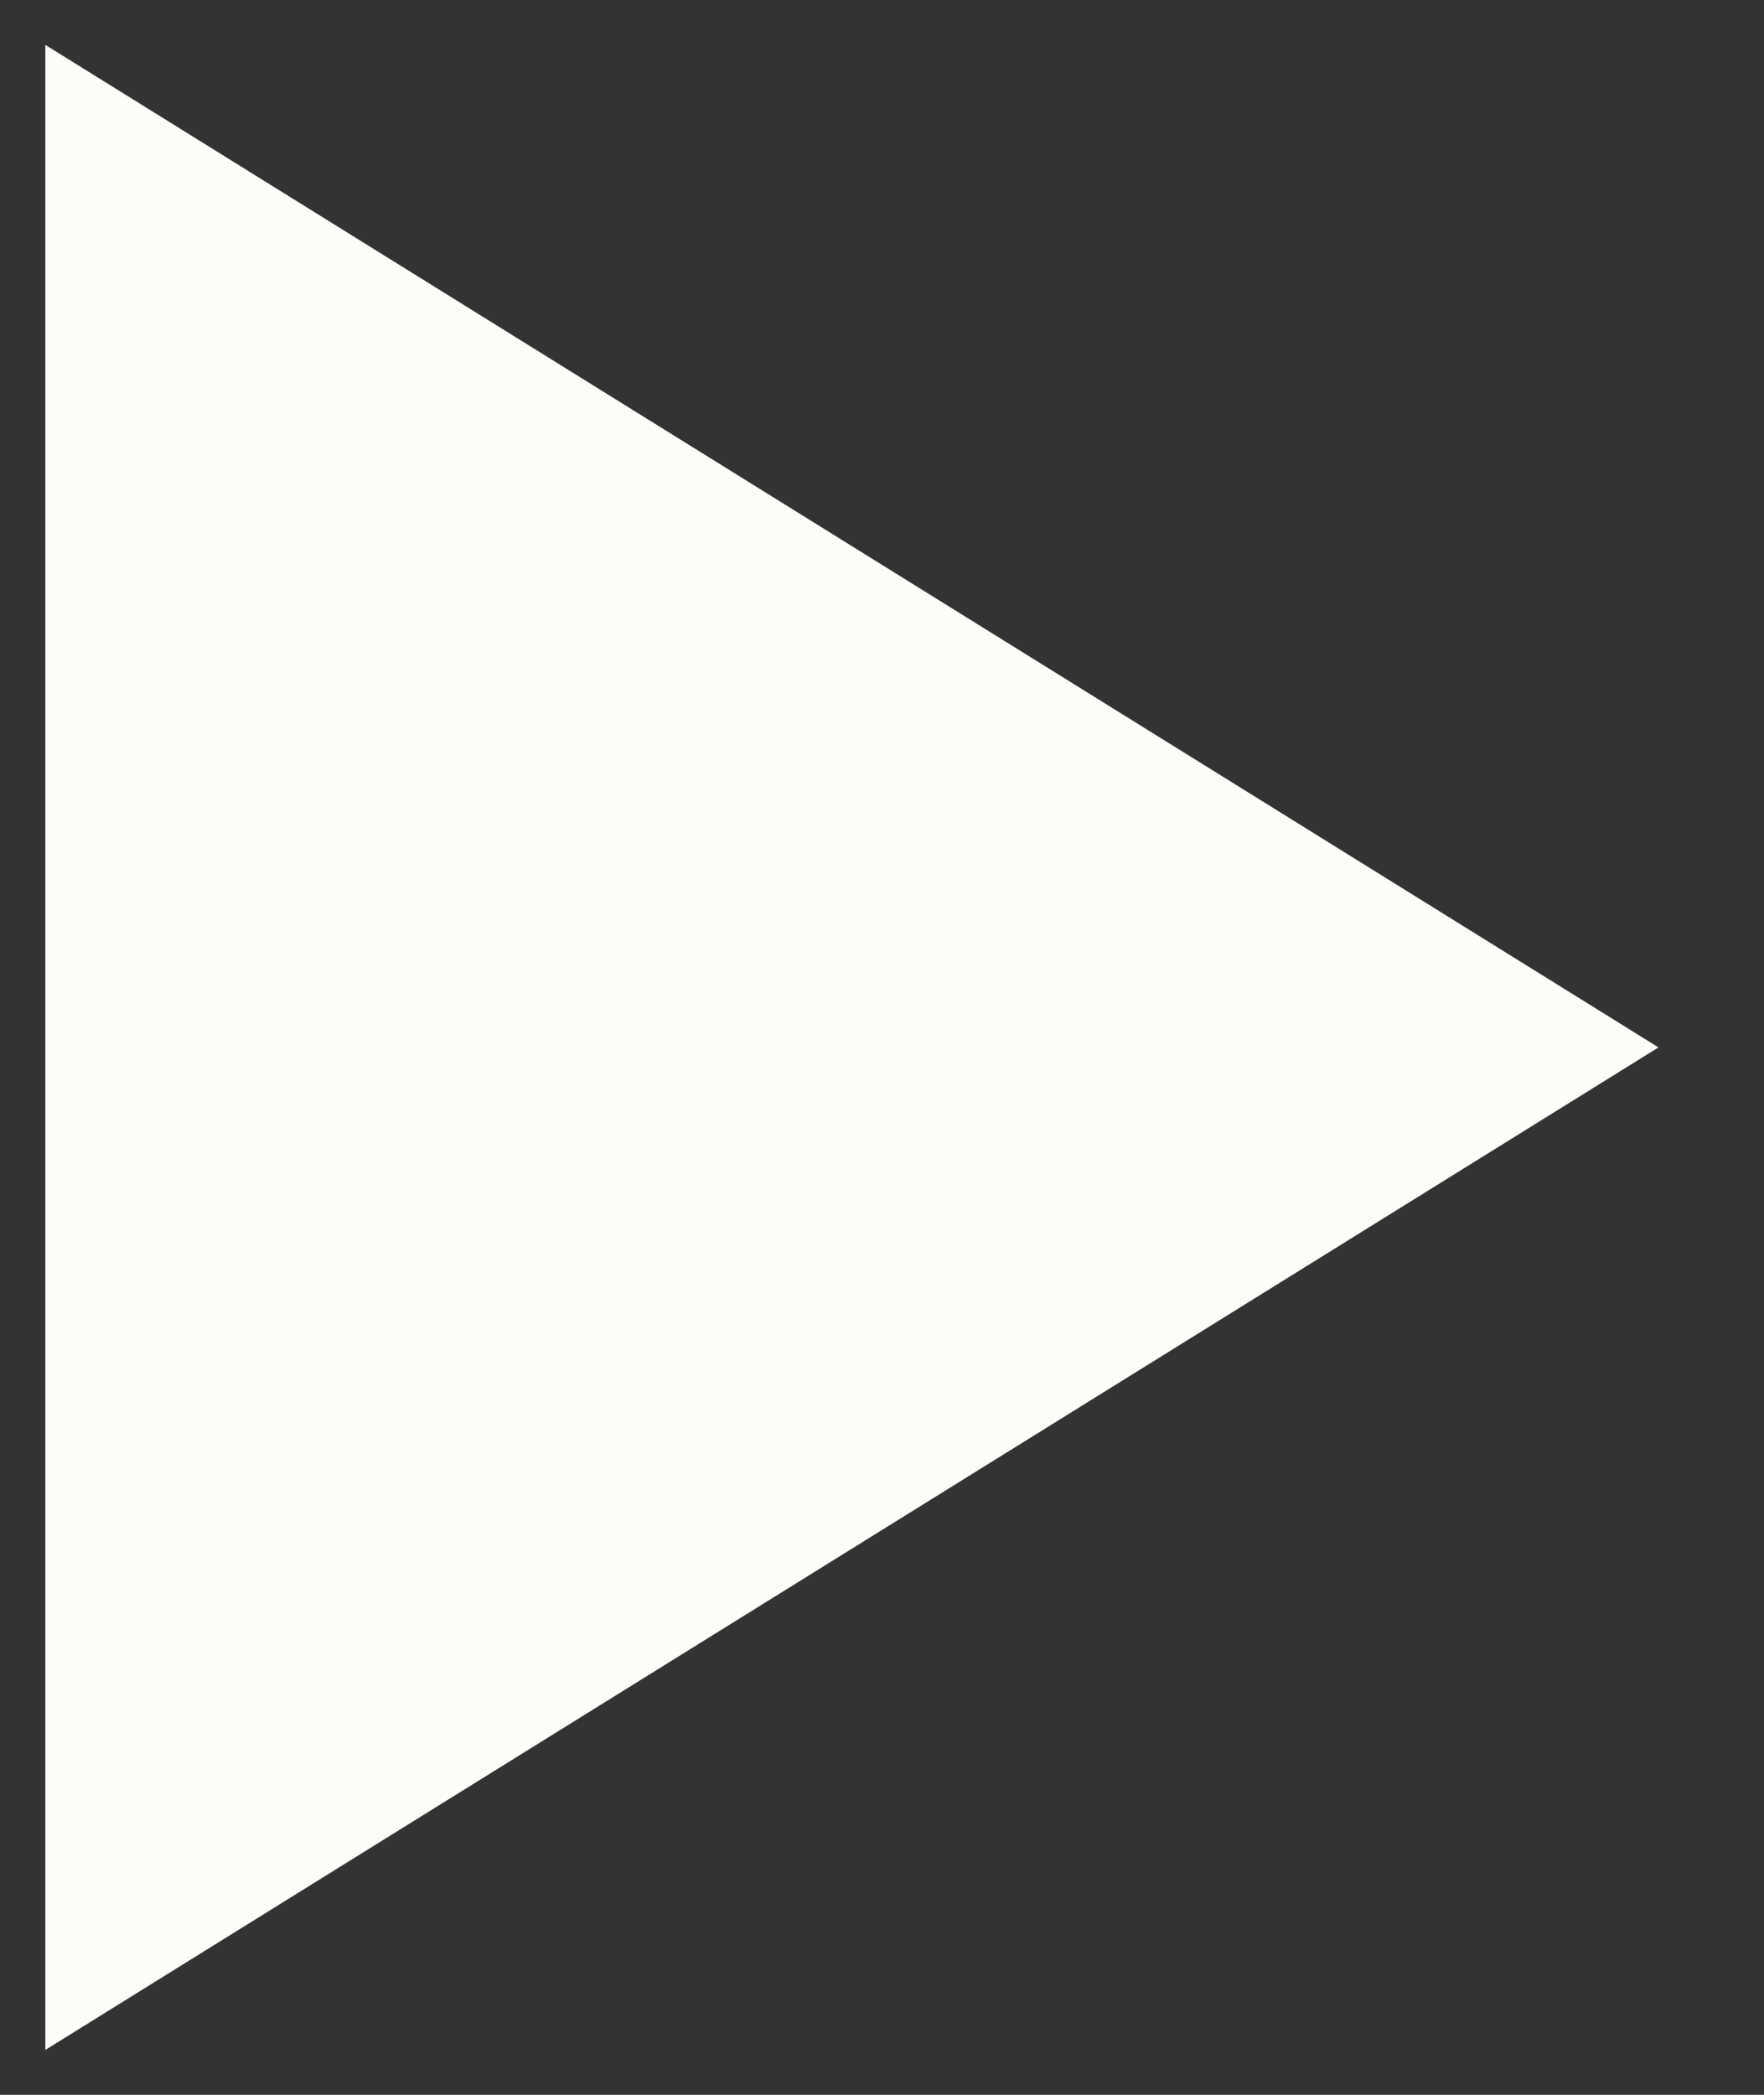 <svg xmlns="http://www.w3.org/2000/svg" width="16" height="19" viewBox="0 0 16 19" fill="none">
<rect x="0" y="0" width="16" height="19" fill="#333333" stroke="none"/>
<path d="M15.043 9.5L0.411 18.593L0.411 0.407L15.043 9.5Z" fill="#FCFDF8"/>
</svg>